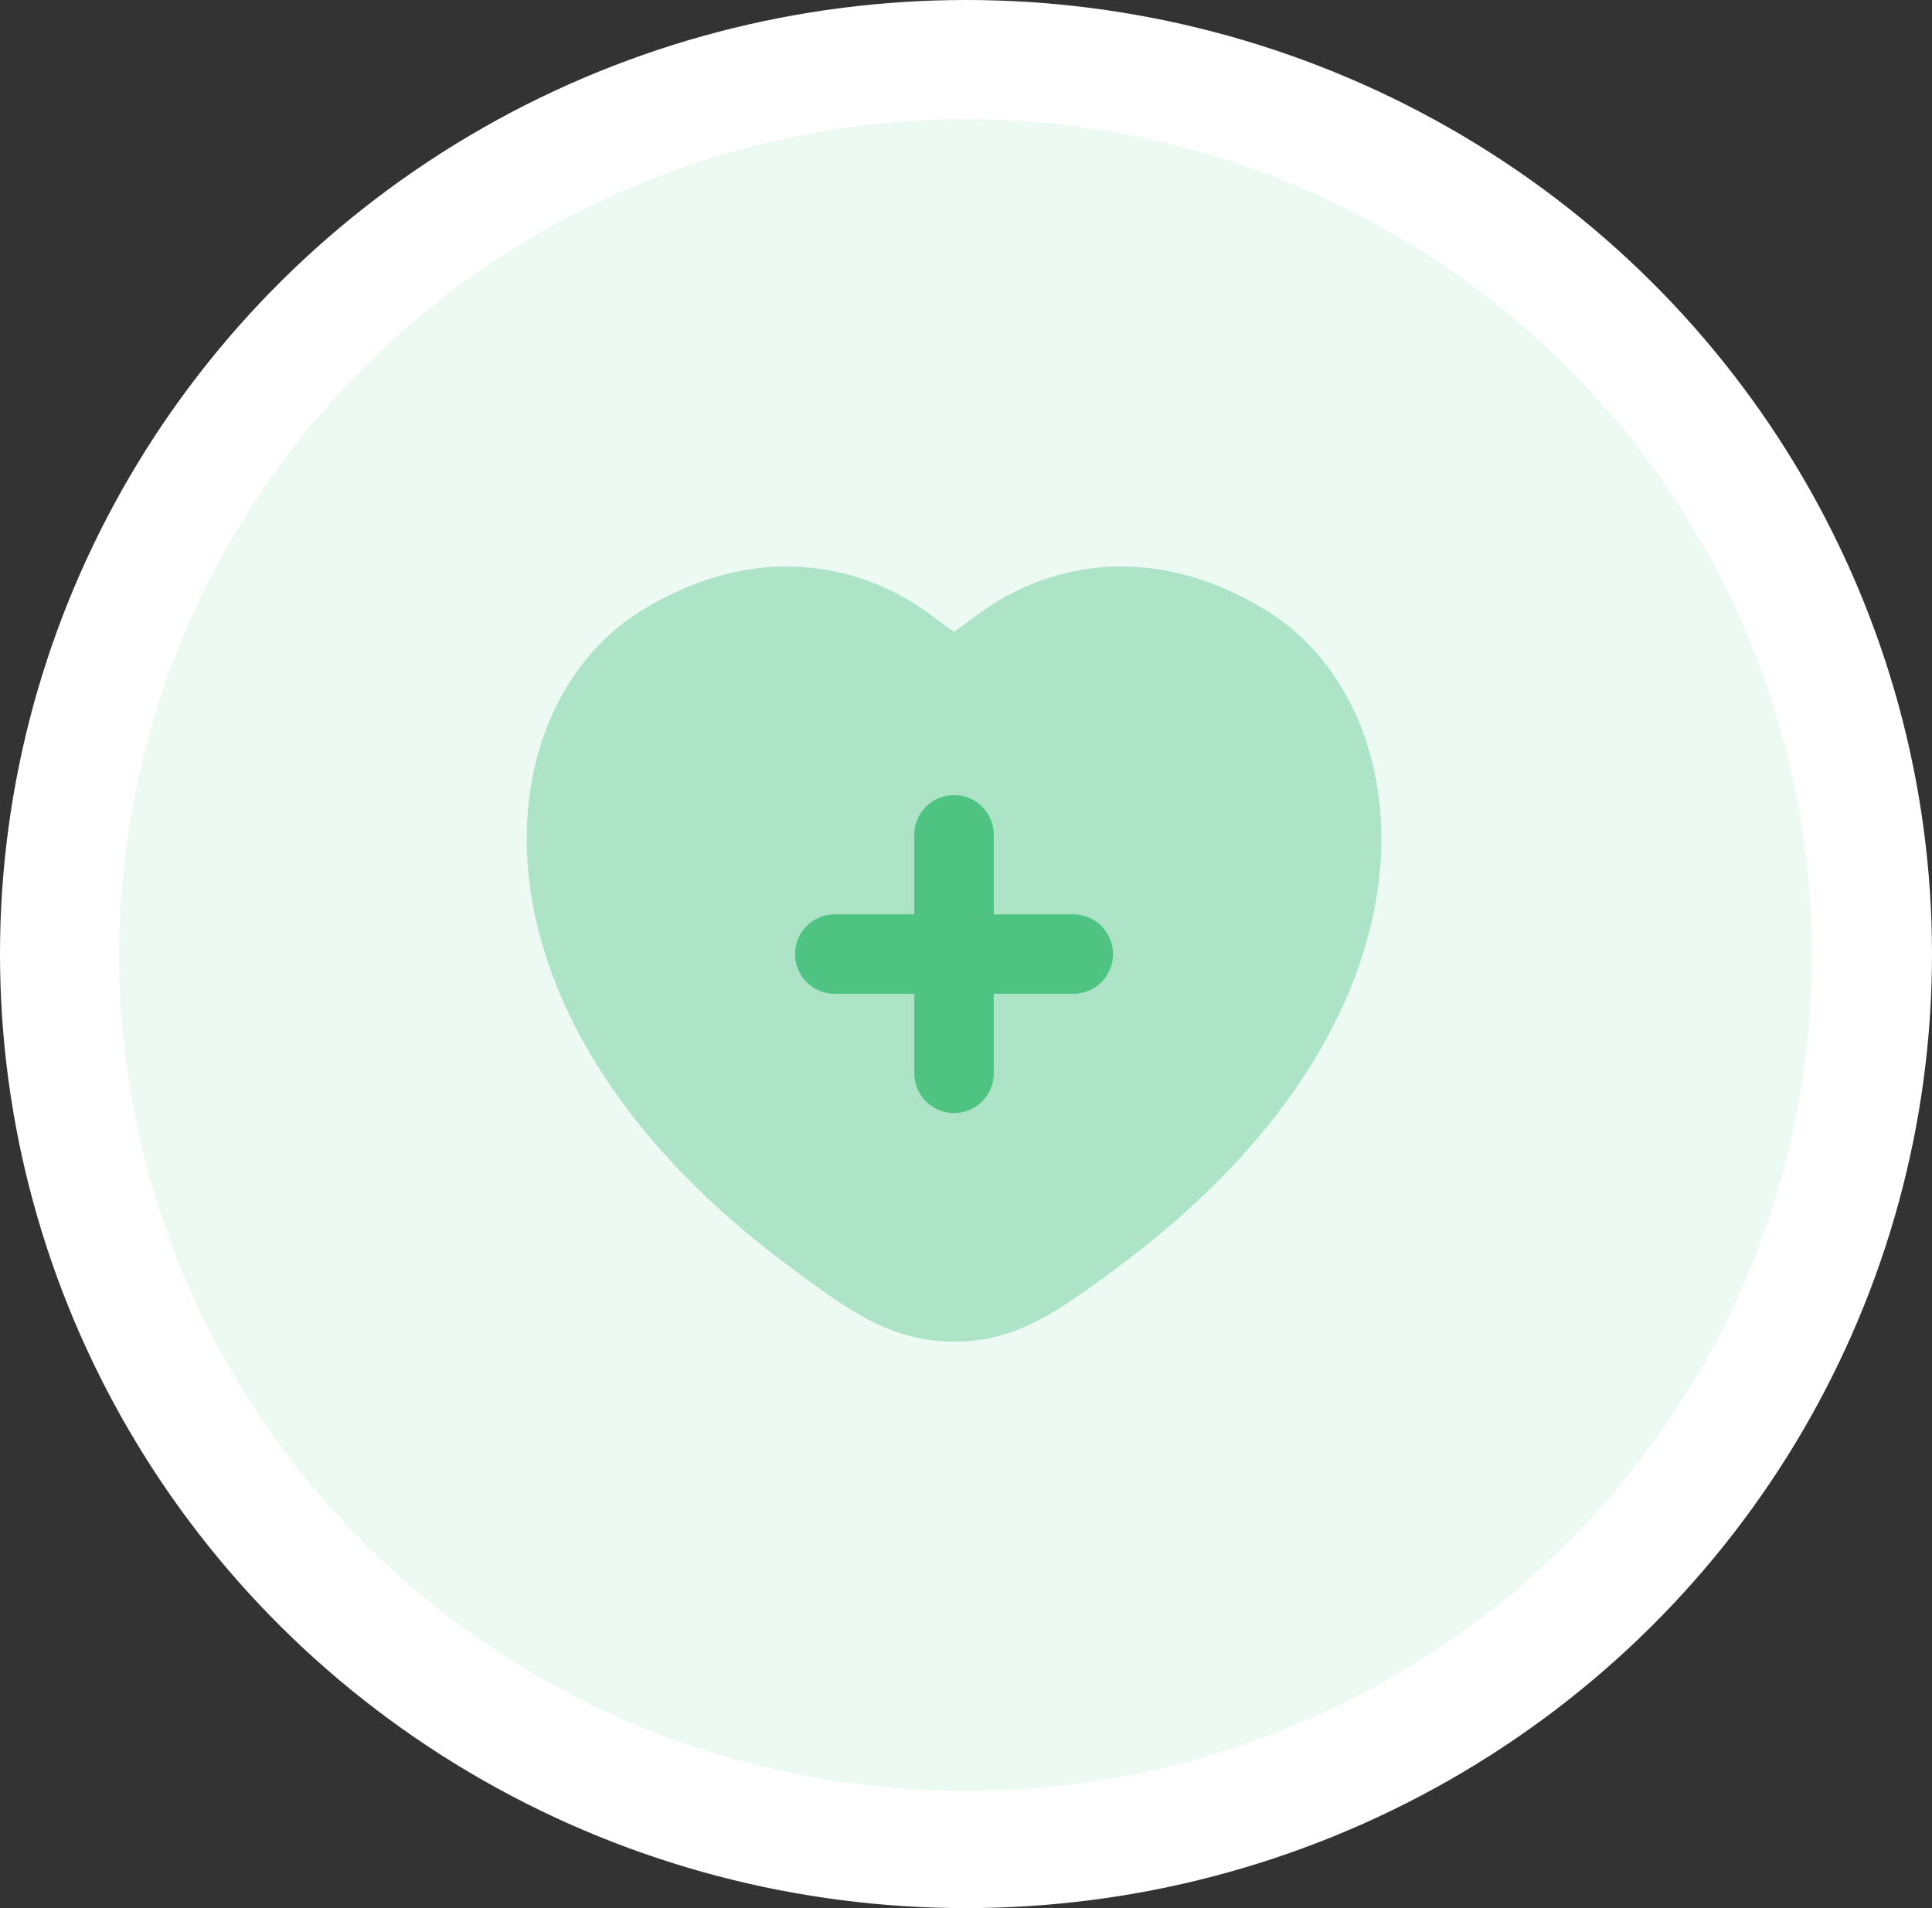 <svg width="81" height="80" viewBox="0 0 81 80" fill="none" xmlns="http://www.w3.org/2000/svg">
<rect x="0" y="0" width="81" height="80" fill="#333333" stroke="none"/>
<ellipse cx="40.5" cy="40" rx="40.5" ry="40" fill="white"/>
<ellipse cx="40.482" cy="40.044" rx="35.482" ry="35.044" fill="#4FC482" fill-opacity="0.1"/>
<path opacity="0.4" d="M53.089 25.592C48.121 22.544 43.664 23.759 40.971 25.781C40.528 26.114 40.224 26.341 39.998 26.495C39.772 26.341 39.468 26.114 39.025 25.781C36.332 23.759 31.875 22.544 26.907 25.592C23.471 27.699 21.538 32.101 22.217 37.158C22.898 42.24 26.188 47.988 33.154 53.144C35.573 54.936 37.348 56.251 39.998 56.251C42.648 56.251 44.424 54.936 46.843 53.144C53.809 47.988 57.098 42.24 57.779 37.158C58.458 32.101 56.525 27.699 53.089 25.592Z" fill="#4FC482"/>
<path fill-rule="evenodd" clip-rule="evenodd" d="M39.999 33.334C39.078 33.334 38.332 34.08 38.332 35V38.334H34.999C34.078 38.334 33.332 39.08 33.332 40C33.332 40.921 34.078 41.667 34.999 41.667H38.332V45C38.332 45.921 39.078 46.667 39.999 46.667C40.919 46.667 41.665 45.921 41.665 45V41.667H44.999C45.919 41.667 46.665 40.921 46.665 40C46.665 39.08 45.919 38.334 44.999 38.334H41.665V35C41.665 34.08 40.919 33.334 39.999 33.334Z" fill="#4FC482"/>
</svg>
